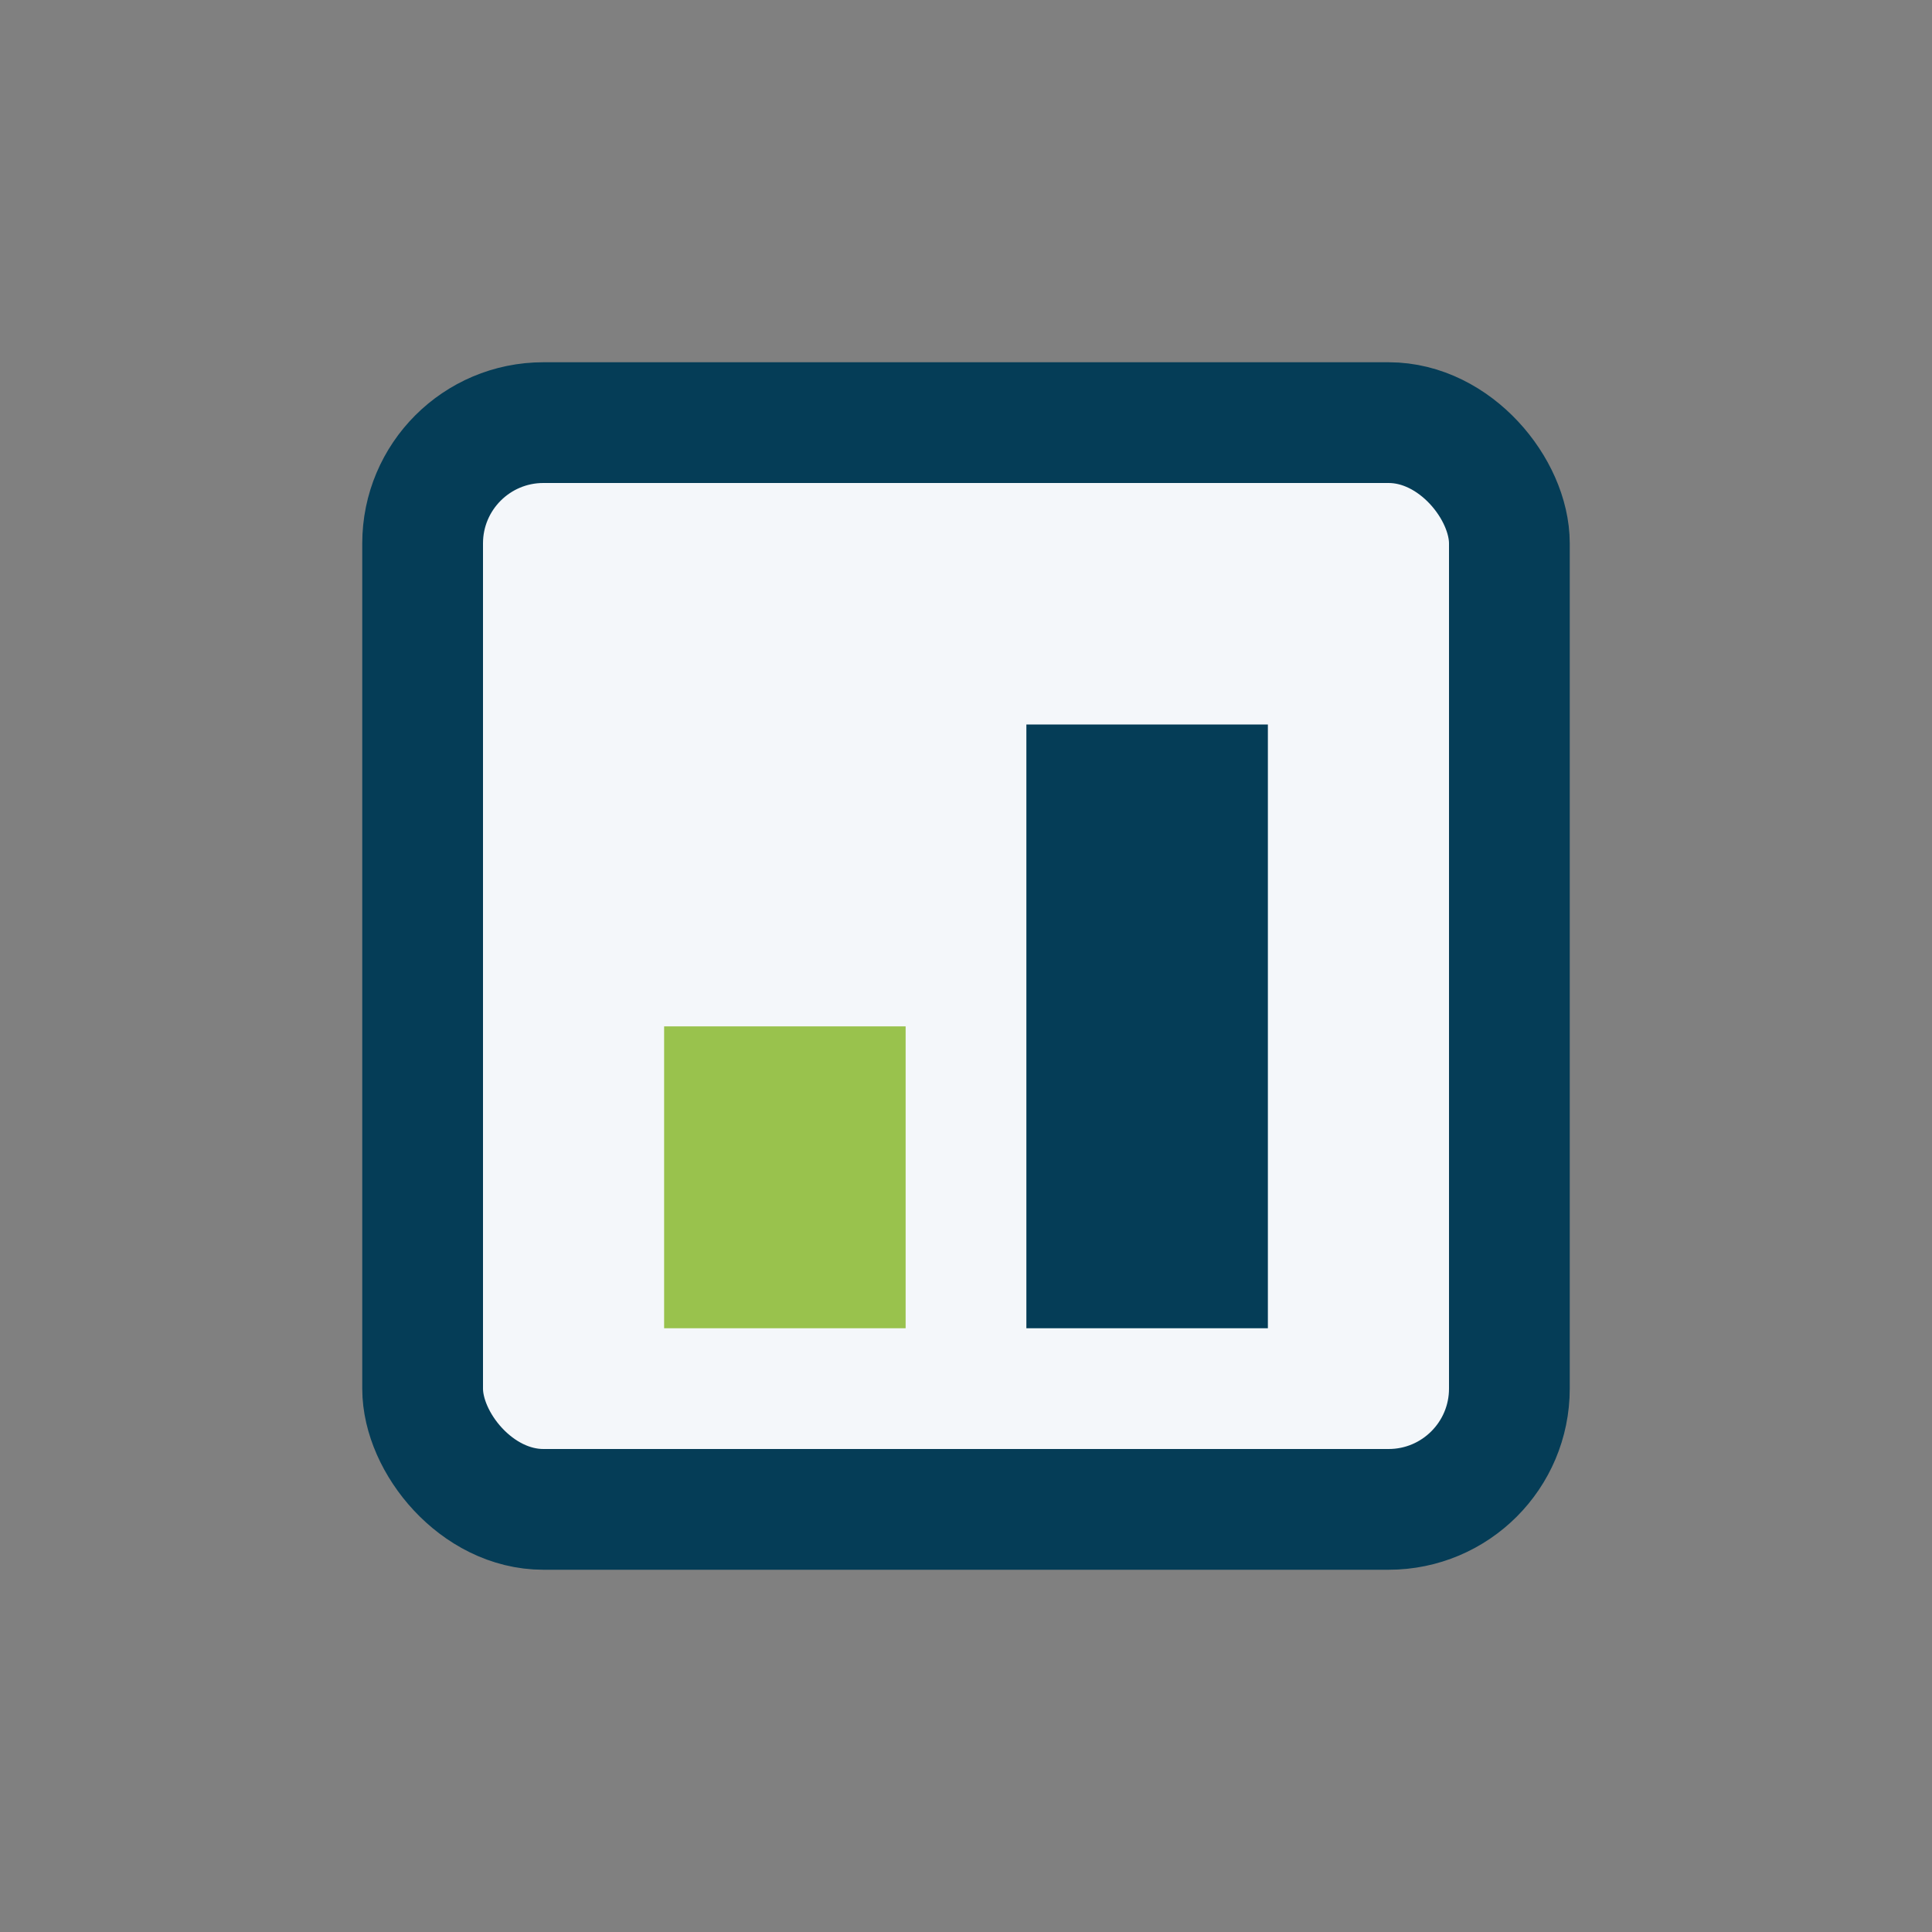 <?xml version="1.0" encoding="UTF-8"?>
<svg xmlns="http://www.w3.org/2000/svg" width="32" height="32" viewBox="0 0 32 32"><rect x="0" y="0" width="32" height="32" fill="#808080" stroke="none"/><rect x="7" y="7" width="18" height="18" rx="2" fill="#f4f7fa" stroke="#053d57" stroke-width="2"/><rect x="11" y="17" width="4" height="5" fill="#99c24d"/><rect x="17" y="12" width="4" height="10" fill="#053d57"/></svg>